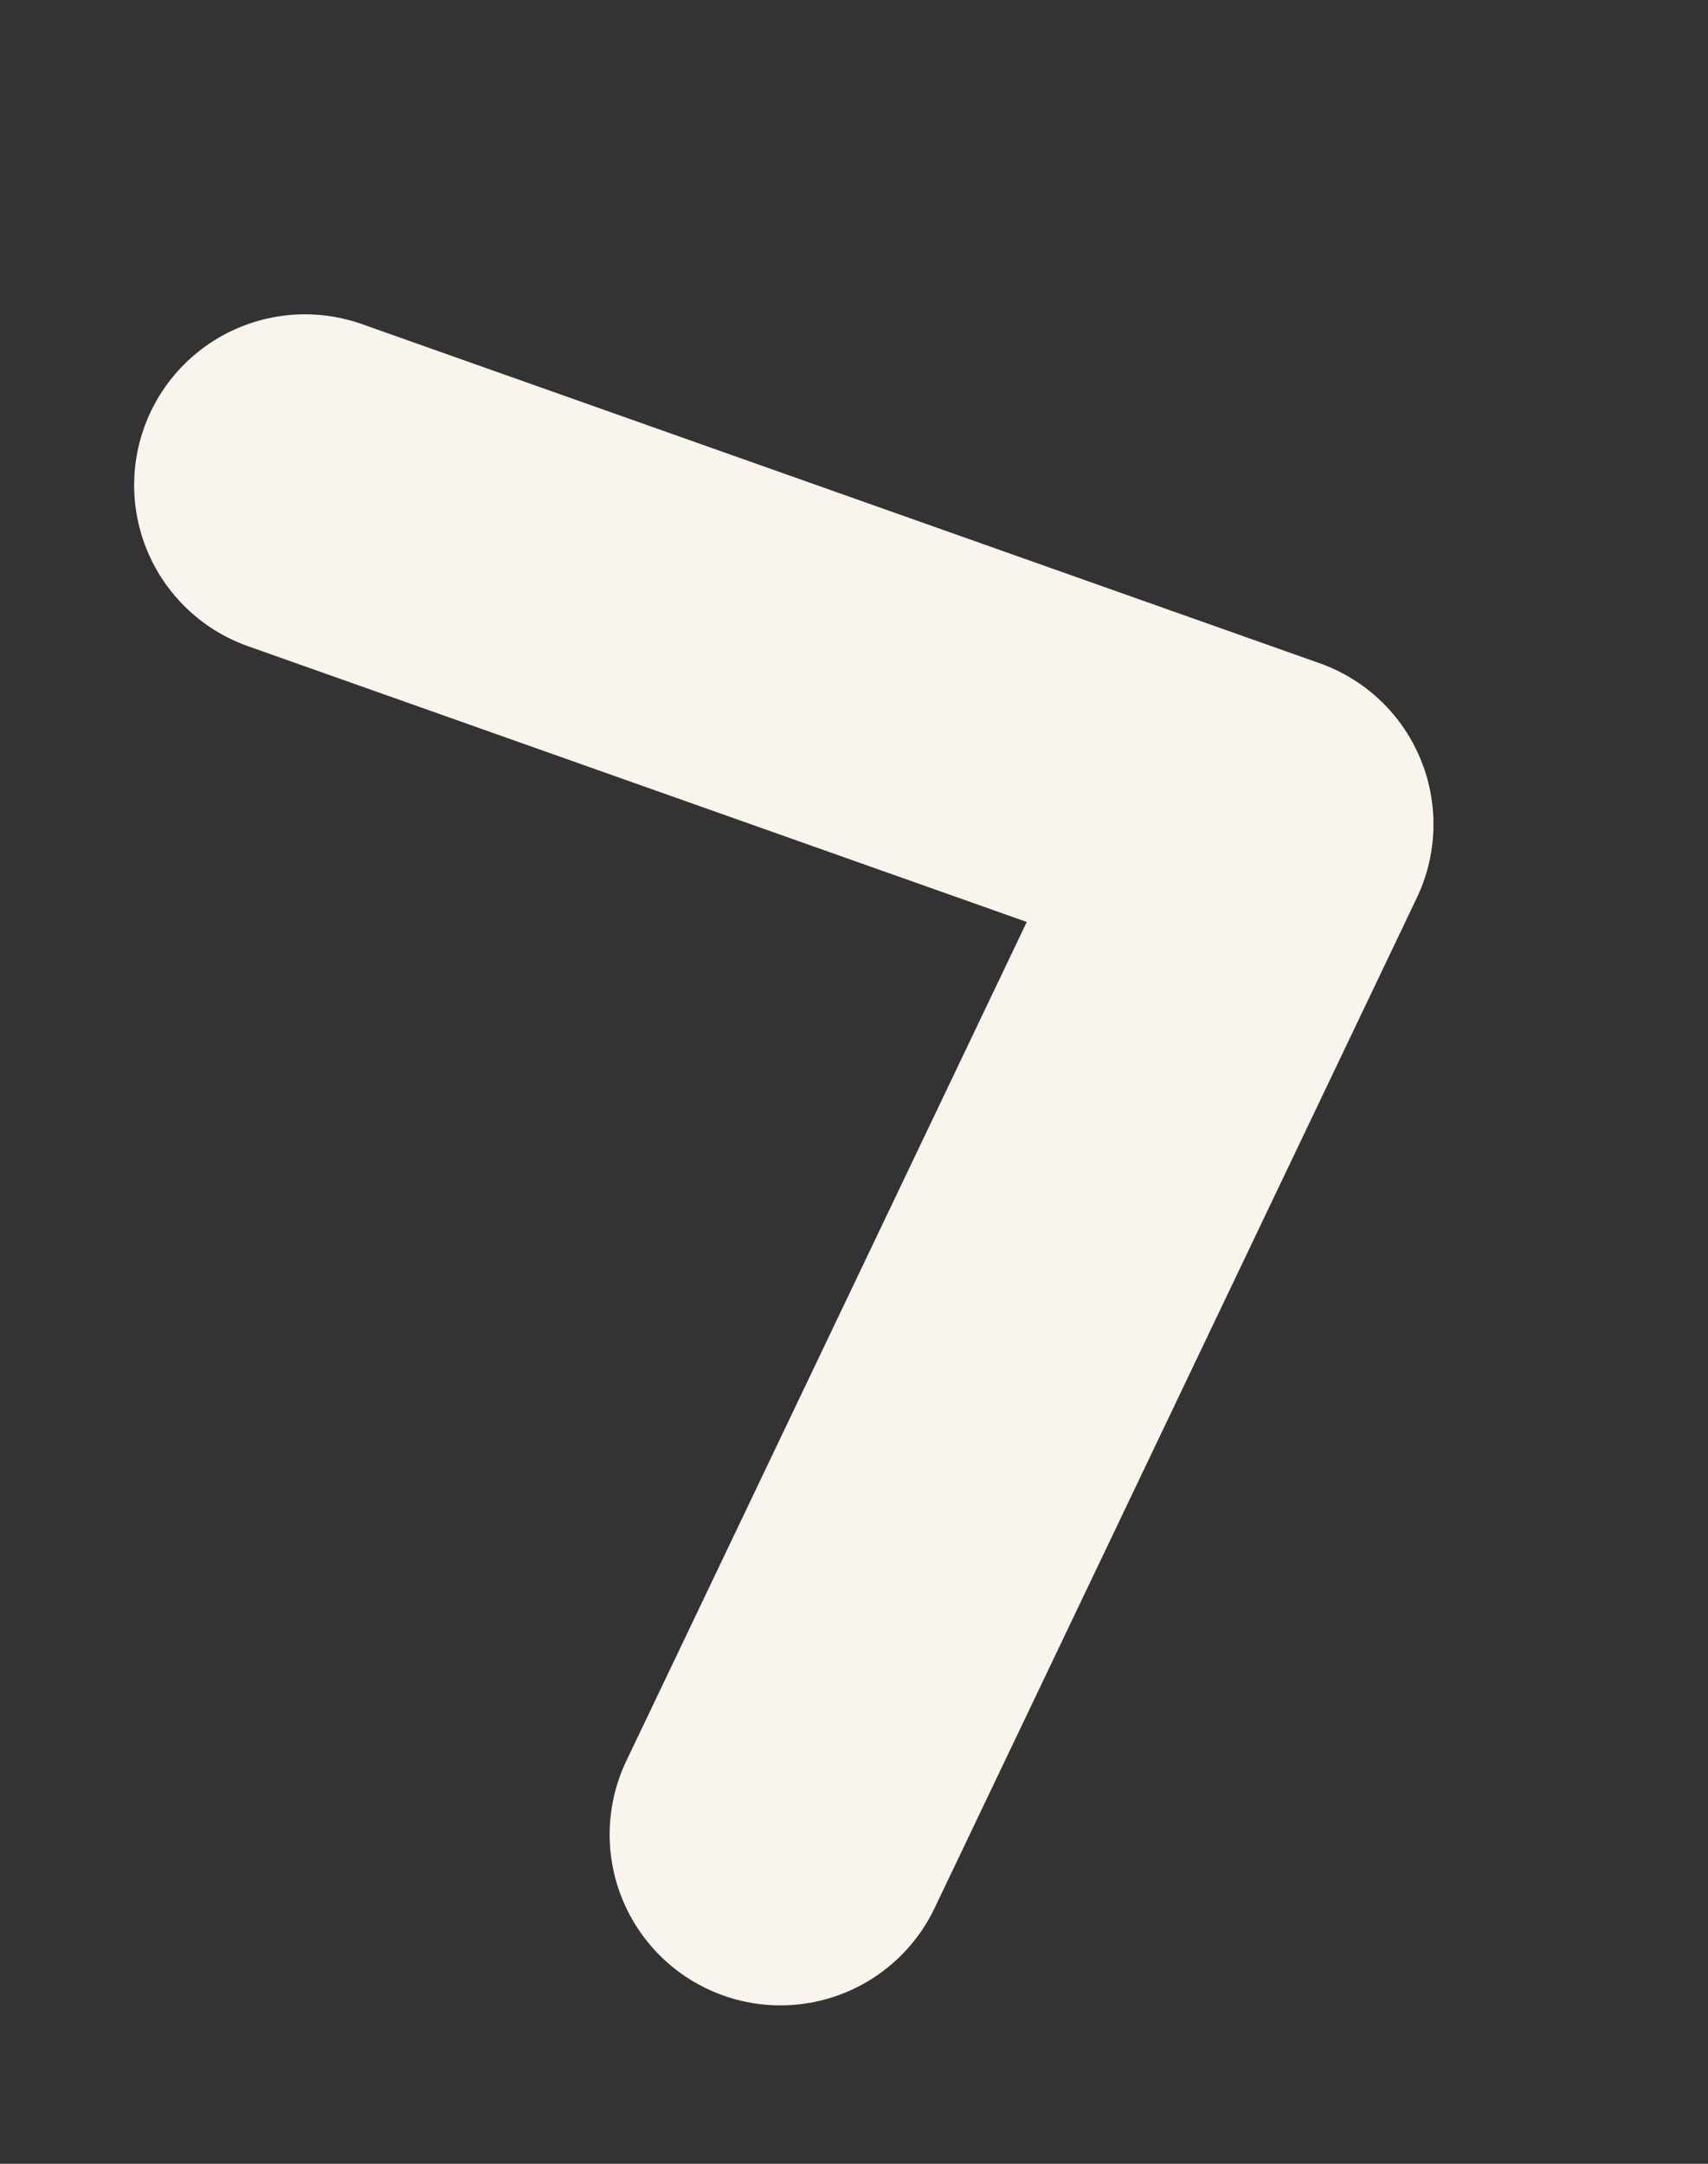 <svg width="15" height="19" viewBox="0 0 15 19" fill="none" xmlns="http://www.w3.org/2000/svg">
<rect x="0" y="0" width="15" height="19" fill="#333333" stroke="none"/>
<path d="M6.854 16.109L11.089 7.238L2.678 4.26" stroke="#F9F4ED" stroke-width="3" stroke-miterlimit="10" stroke-linecap="round" stroke-linejoin="round"/>
</svg>
